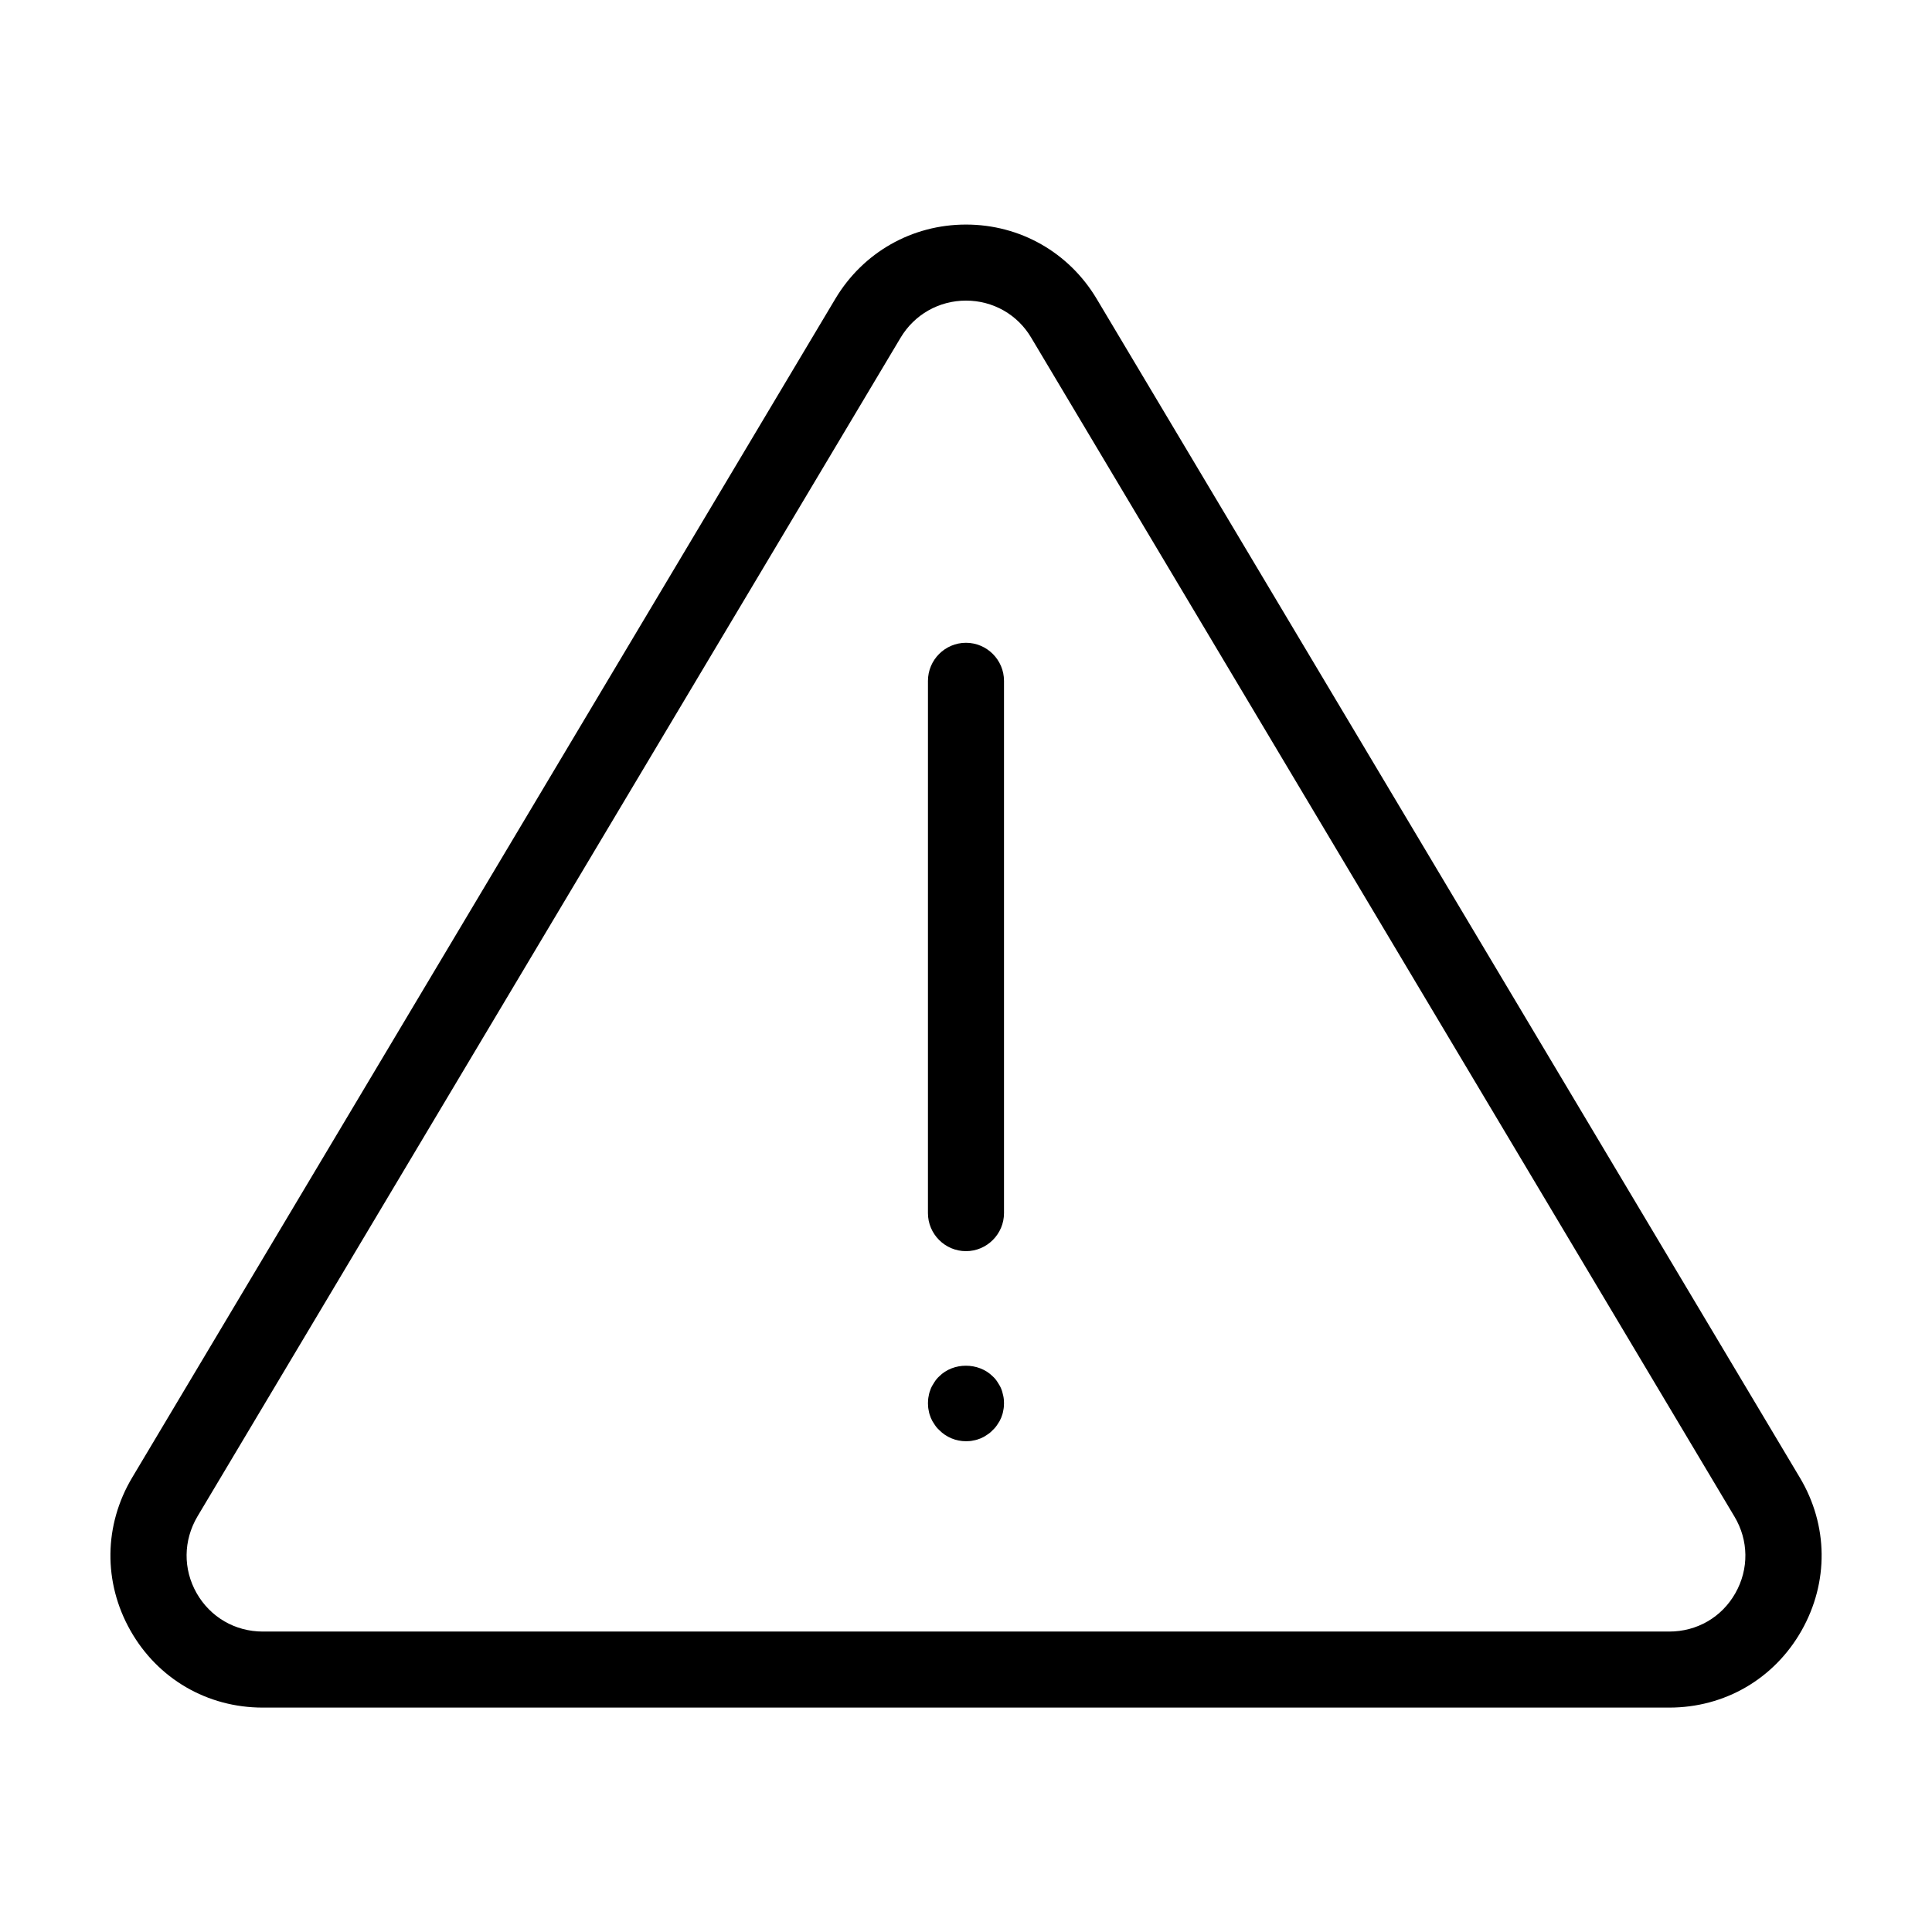 <?xml version="1.0" encoding="UTF-8"?>
<!-- Uploaded to: SVG Repo, www.svgrepo.com, Generator: SVG Repo Mixer Tools -->
<svg fill="#000000" width="800px" height="800px" version="1.1" viewBox="144 144 512 512" xmlns="http://www.w3.org/2000/svg">
 <path d="m620.97 535.57-186.36-312.41c-7.356-12.293-20.301-19.648-34.609-19.648s-27.258 7.356-34.613 19.648l-186.36 312.41c-7.508 12.594-7.707 27.762-0.453 40.559 7.254 12.797 20.355 20.402 35.066 20.402h372.72c14.711 0 27.809-7.609 35.066-20.402 7.25-12.801 7.102-27.914-0.457-40.559zm-17.078 30.633c-3.629 6.398-10.176 10.176-17.531 10.176h-372.72c-7.356 0-13.906-3.828-17.531-10.176-3.629-6.398-3.527-13.957 0.203-20.305l186.36-312.41c3.672-6.144 10.172-9.824 17.328-9.824 7.152 0 13.652 3.68 17.281 9.824l186.36 312.41c3.777 6.297 3.879 13.906 0.25 20.305zm-193.82-241.78v141.07c0 5.543-4.535 10.078-10.078 10.078-5.543 0-10.078-4.535-10.078-10.078l0.004-141.07c0-5.543 4.535-10.078 10.078-10.078 5.539 0.004 10.074 4.539 10.074 10.078zm-0.199 189.48c0.148 0.656 0.199 1.309 0.199 1.965s-0.051 1.309-0.203 1.965c-0.102 0.656-0.301 1.309-0.555 1.914-0.25 0.605-0.555 1.16-0.957 1.715-0.352 0.555-0.754 1.059-1.258 1.512-0.453 0.504-0.957 0.906-1.512 1.258-0.555 0.402-1.109 0.707-1.715 0.957s-1.258 0.453-1.914 0.555c-0.602 0.152-1.309 0.199-1.961 0.199-2.672 0-5.238-1.059-7.106-2.973-0.504-0.453-0.906-0.957-1.258-1.512-0.402-0.555-0.707-1.109-0.957-1.715s-0.453-1.258-0.555-1.914c-0.152-0.652-0.203-1.305-0.203-1.961s0.051-1.309 0.203-1.965c0.102-0.656 0.301-1.309 0.555-1.914 0.25-0.605 0.605-1.16 0.957-1.715 0.352-0.555 0.754-1.059 1.258-1.512 3.727-3.777 10.43-3.777 14.207 0 0.504 0.453 0.906 0.957 1.258 1.512s0.707 1.109 0.957 1.715c0.254 0.605 0.406 1.258 0.559 1.914z"/>
</svg>